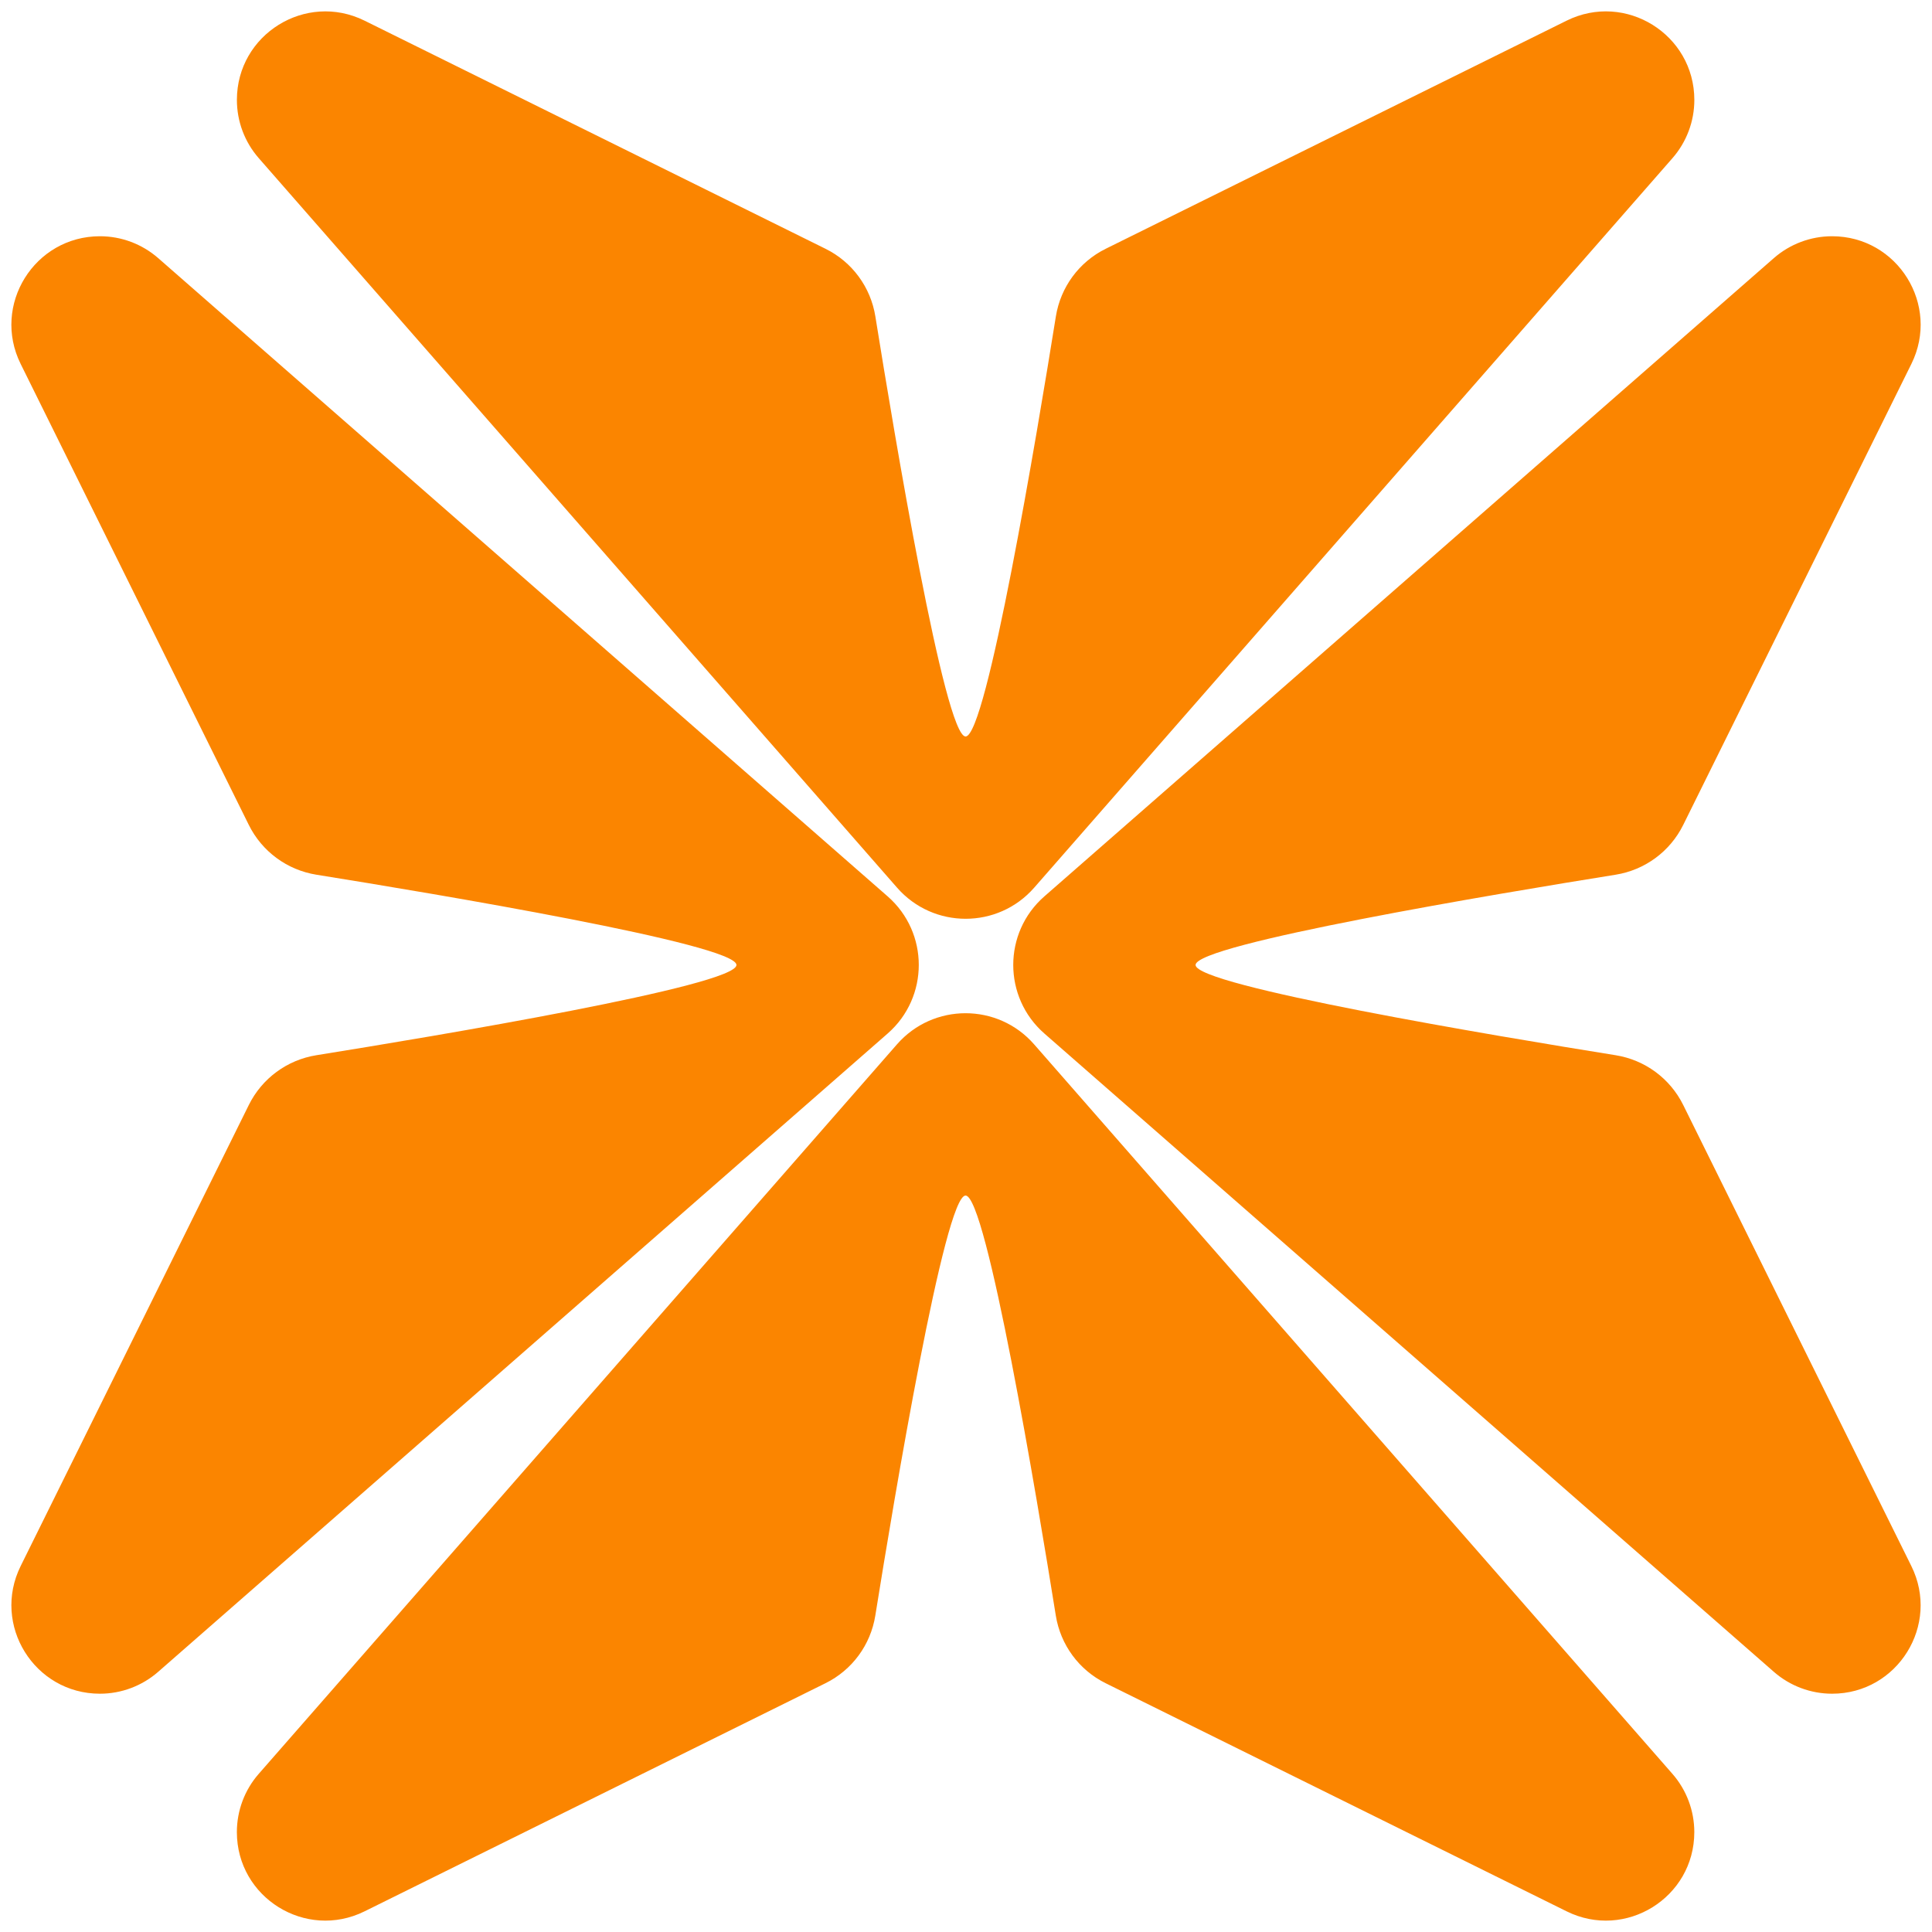 <svg width="68" height="68" viewBox="0 0 68 68" fill="none" xmlns="http://www.w3.org/2000/svg">
<path fill-rule="evenodd" clip-rule="evenodd" d="M59.635 3.518C59.635 1.209 57.21 -0.297 55.14 0.727L38.916 8.757C37.979 9.221 37.329 10.106 37.163 11.138C36.496 15.296 34.721 25.922 33.986 25.922C33.252 25.922 31.477 15.296 30.81 11.138C30.645 10.106 29.994 9.221 29.057 8.757L12.831 0.727C10.762 -0.296 8.338 1.209 8.338 3.517C8.338 4.271 8.611 4.999 9.108 5.567L31.574 31.243C32.852 32.703 35.123 32.703 36.4 31.243L58.864 5.568C59.361 5 59.635 4.272 59.635 3.518ZM8.337 64.483C8.337 66.792 10.762 68.297 12.831 67.273L29.056 59.243C29.992 58.78 30.643 57.895 30.808 56.863C31.475 52.705 33.251 42.079 33.985 42.079C34.719 42.079 36.495 52.704 37.161 56.863C37.327 57.895 37.978 58.78 38.914 59.243L55.141 67.273C57.209 68.297 59.634 66.792 59.634 64.484C59.634 63.73 59.36 63.001 58.864 62.434L36.397 36.757C35.12 35.297 32.849 35.297 31.571 36.757L9.107 62.433C8.61 63 8.337 63.729 8.337 64.483ZM0.727 12.809C-0.297 10.74 1.209 8.315 3.518 8.315C4.272 8.315 5 8.589 5.568 9.085L31.243 31.55C32.703 32.827 32.703 35.098 31.243 36.376L5.567 58.843C4.999 59.339 4.271 59.613 3.517 59.613C1.209 59.613 -0.296 57.188 0.727 55.12L8.757 38.893C9.221 37.956 10.106 37.305 11.137 37.14C15.296 36.473 25.921 34.698 25.921 33.964C25.921 33.229 15.296 31.454 11.137 30.787C10.106 30.621 9.221 29.971 8.757 29.034L0.727 12.809ZM64.483 8.315C66.792 8.315 68.298 10.74 67.274 12.809L59.244 29.034C58.78 29.971 57.895 30.622 56.864 30.787C52.705 31.454 42.08 33.229 42.08 33.964C42.08 34.698 52.705 36.473 56.863 37.14C57.895 37.305 58.78 37.956 59.244 38.893L67.273 55.12C68.297 57.188 66.792 59.613 64.484 59.613C63.73 59.613 63.001 59.339 62.434 58.843L36.758 36.376C35.298 35.098 35.298 32.827 36.758 31.55L62.433 9.085C63.001 8.589 63.729 8.315 64.483 8.315Z" fill="#FB8500"/>
</svg>

